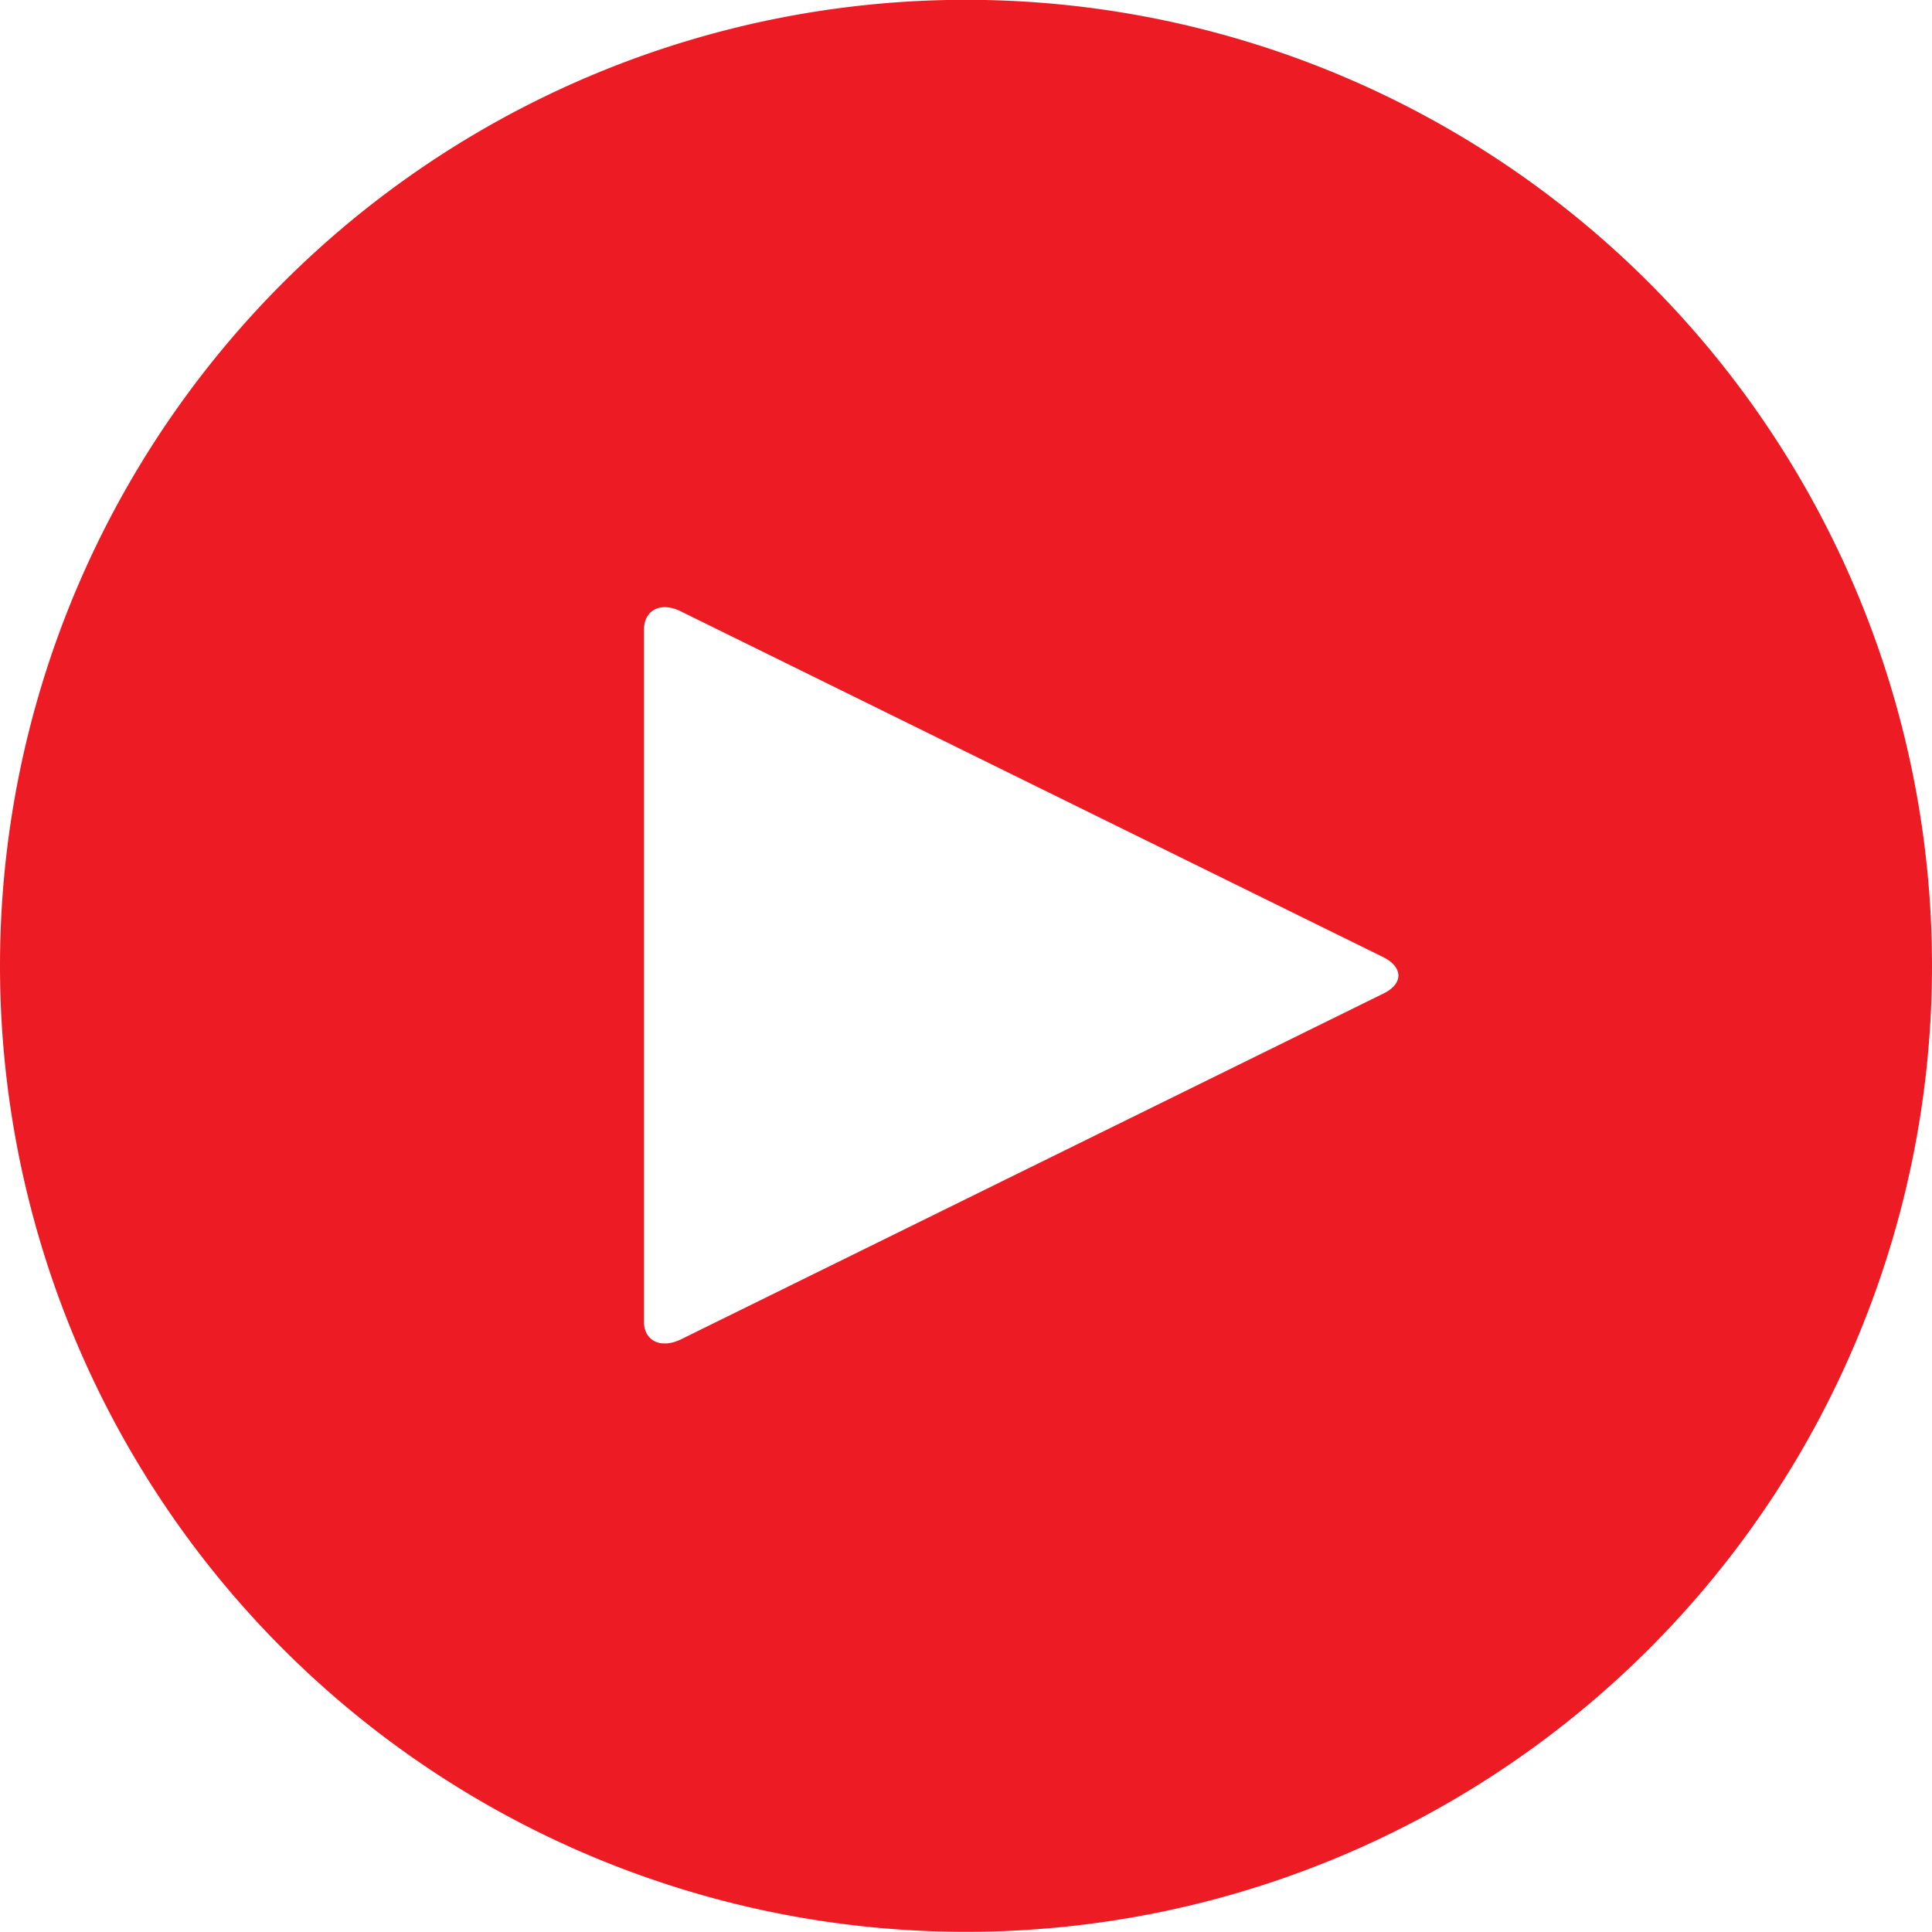 <svg xmlns="http://www.w3.org/2000/svg" width="71.998" height="71.998" viewBox="0 0 105 105">
<defs>
    <style>
      .cls-1 {
        fill: #ed1c24;
        fill-rule: evenodd;
      }
    </style>
  </defs>
  <path id="Shape_584_copy_2" data-name="Shape 584 copy 2" class="cls-1" d="M494.5,2363.99a52.5,52.5,0,1,1-52.5,52.5A52.5,52.5,0,0,1,494.5,2363.99Zm22.68,54.01-38.17,18.79c-1.092.53-2.027,0.09-2.012-.99v-37.58c0.007-1.07.918-1.54,2.012-.99l38.169,18.79C518.261,2416.56,518.285,2417.47,517.178,2418Z" transform="translate(-442 -2364)"/>
</svg>
